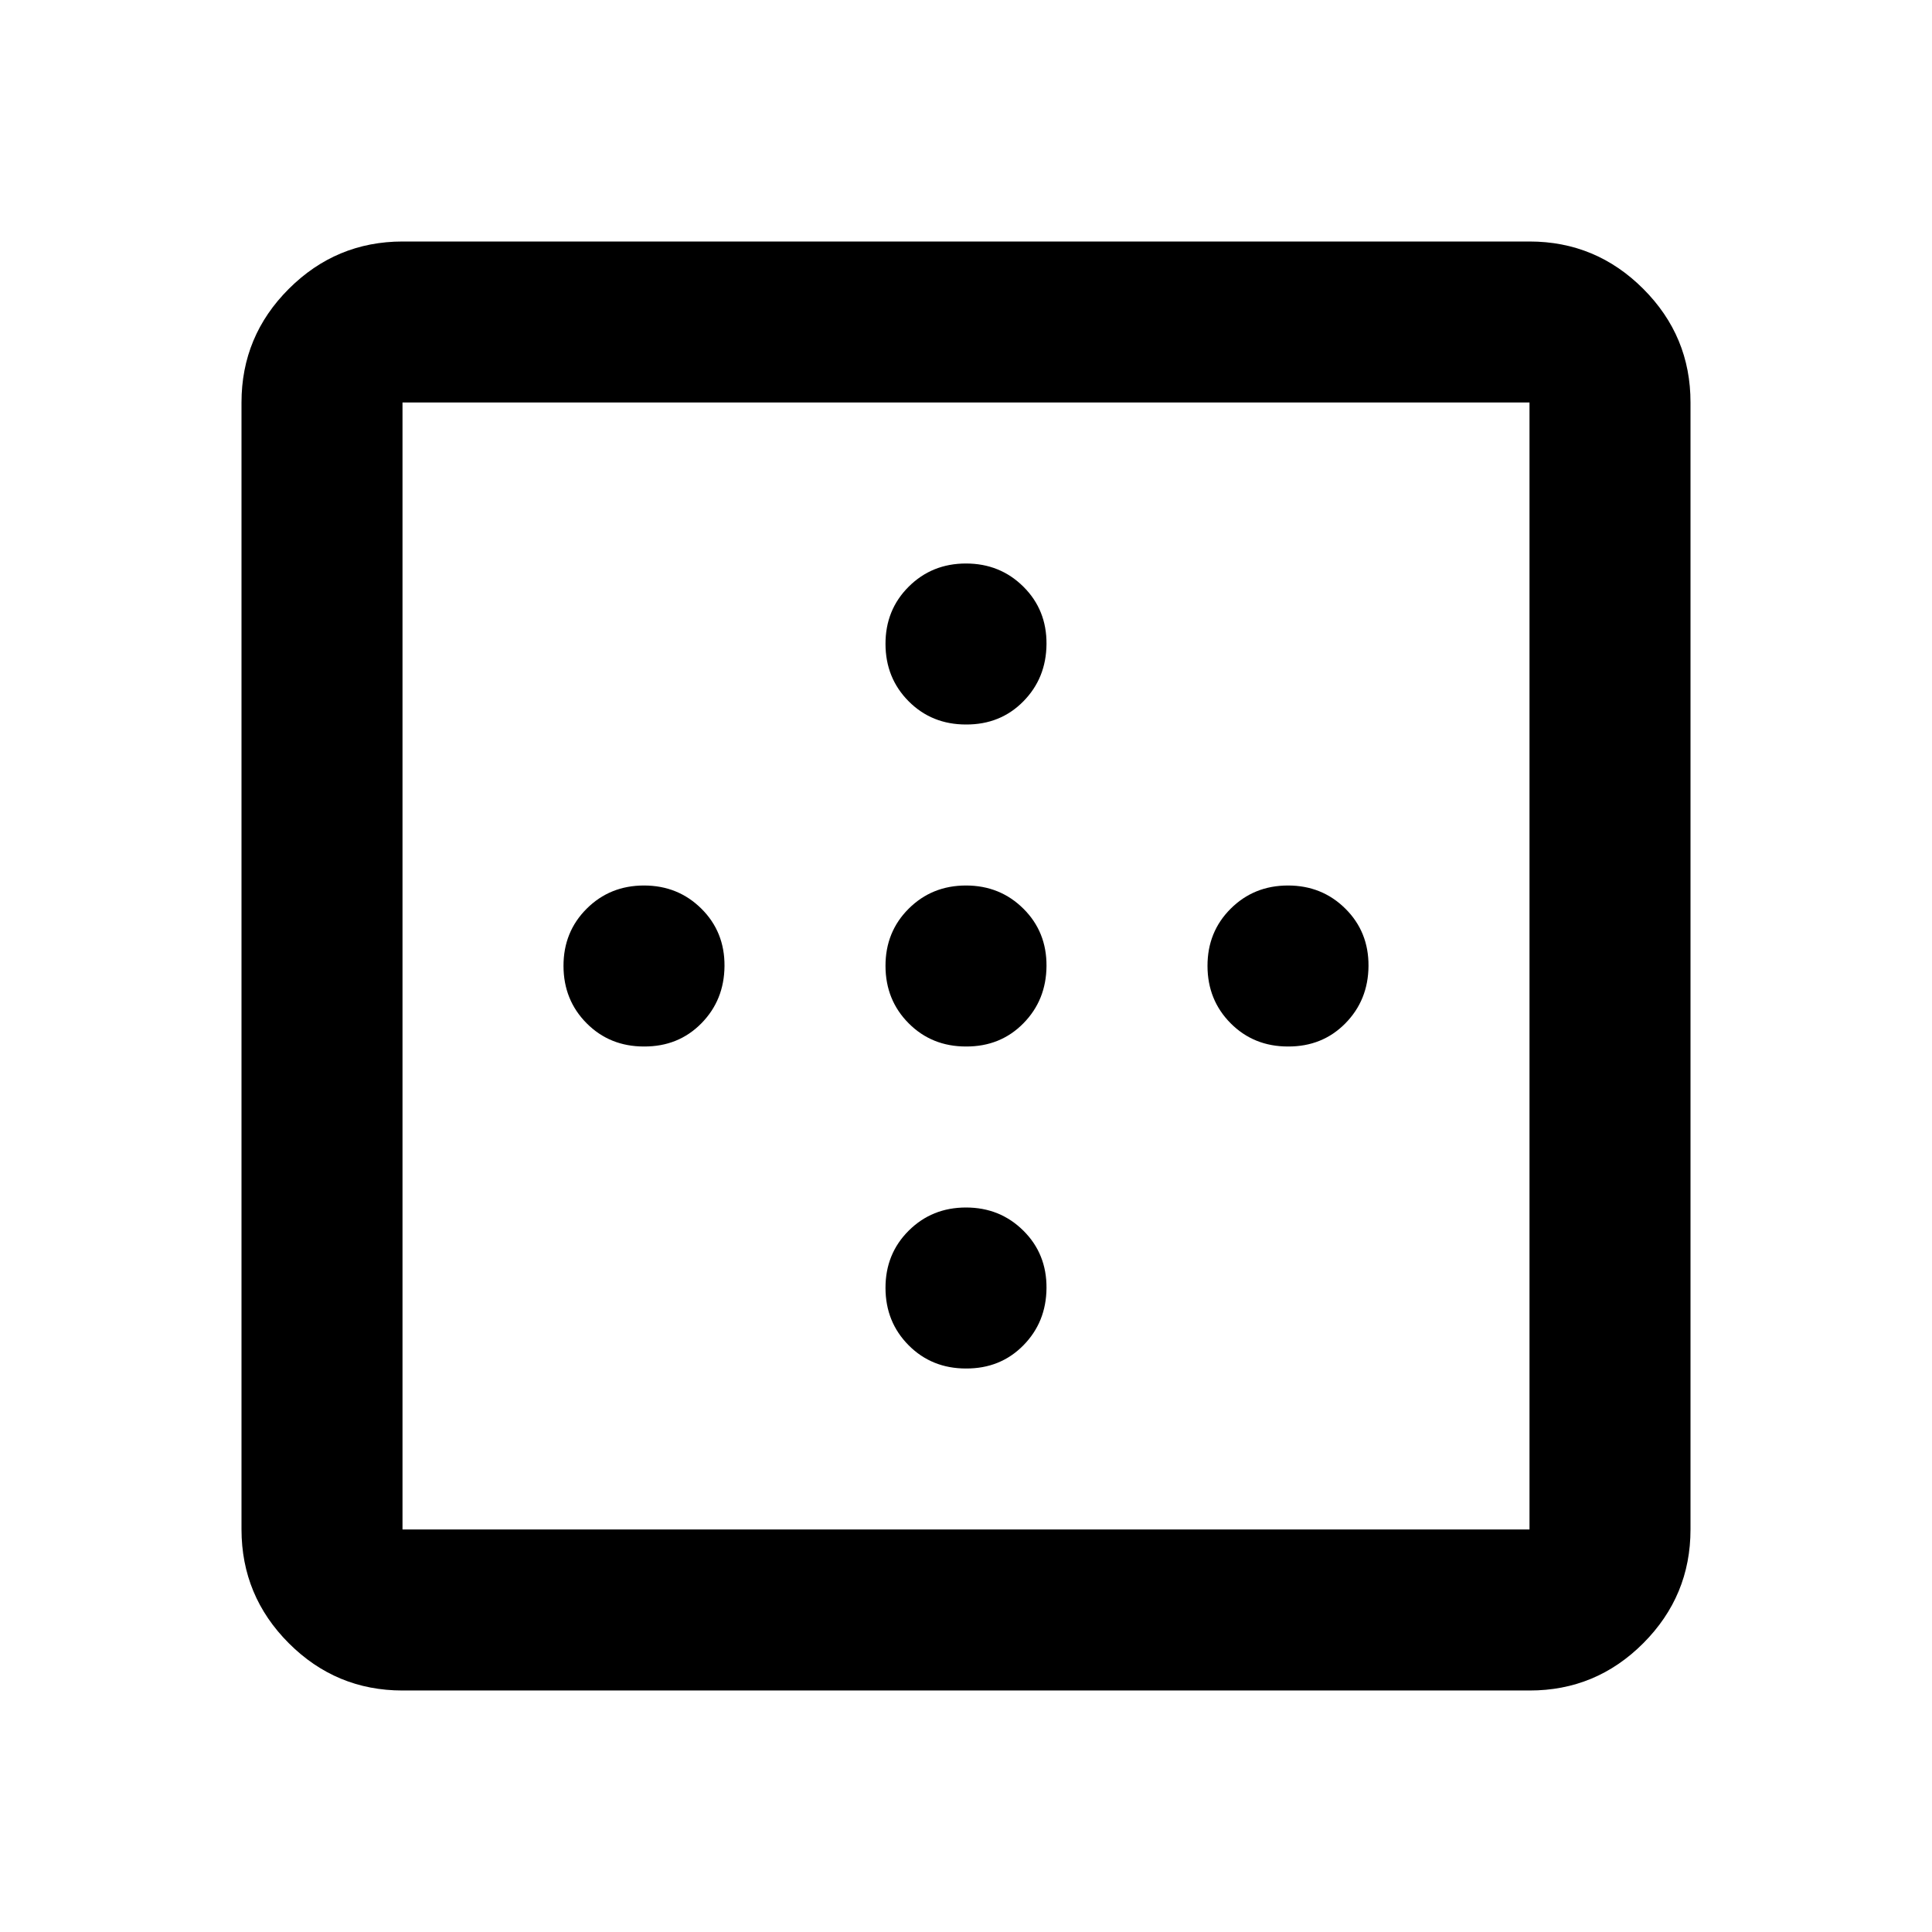<?xml version="1.0" encoding="utf-8"?>
<!-- Generator: www.svgicons.com -->
<svg xmlns="http://www.w3.org/2000/svg" width="800" height="800" viewBox="0 0 24 24">
<path fill="currentColor" d="M12 9q-.425 0-.712-.288T11 8t.288-.712T12 7t.713.288T13 8t-.288.713T12 9m-4 4q-.425 0-.712-.288T7 12t.288-.712T8 11t.713.288T9 12t-.288.713T8 13m4 0q-.425 0-.712-.288T11 12t.288-.712T12 11t.713.288T13 12t-.288.713T12 13m4 0q-.425 0-.712-.288T15 12t.288-.712T16 11t.713.288T17 12t-.288.713T16 13m-4 4q-.425 0-.712-.288T11 16t.288-.712T12 15t.713.288T13 16t-.288.713T12 17m-7 2h14V5H5zm0 2q-.825 0-1.412-.587T3 19V5q0-.825.588-1.412T5 3h14q.825 0 1.413.588T21 5v14q0 .825-.587 1.413T19 21z"/>
</svg>